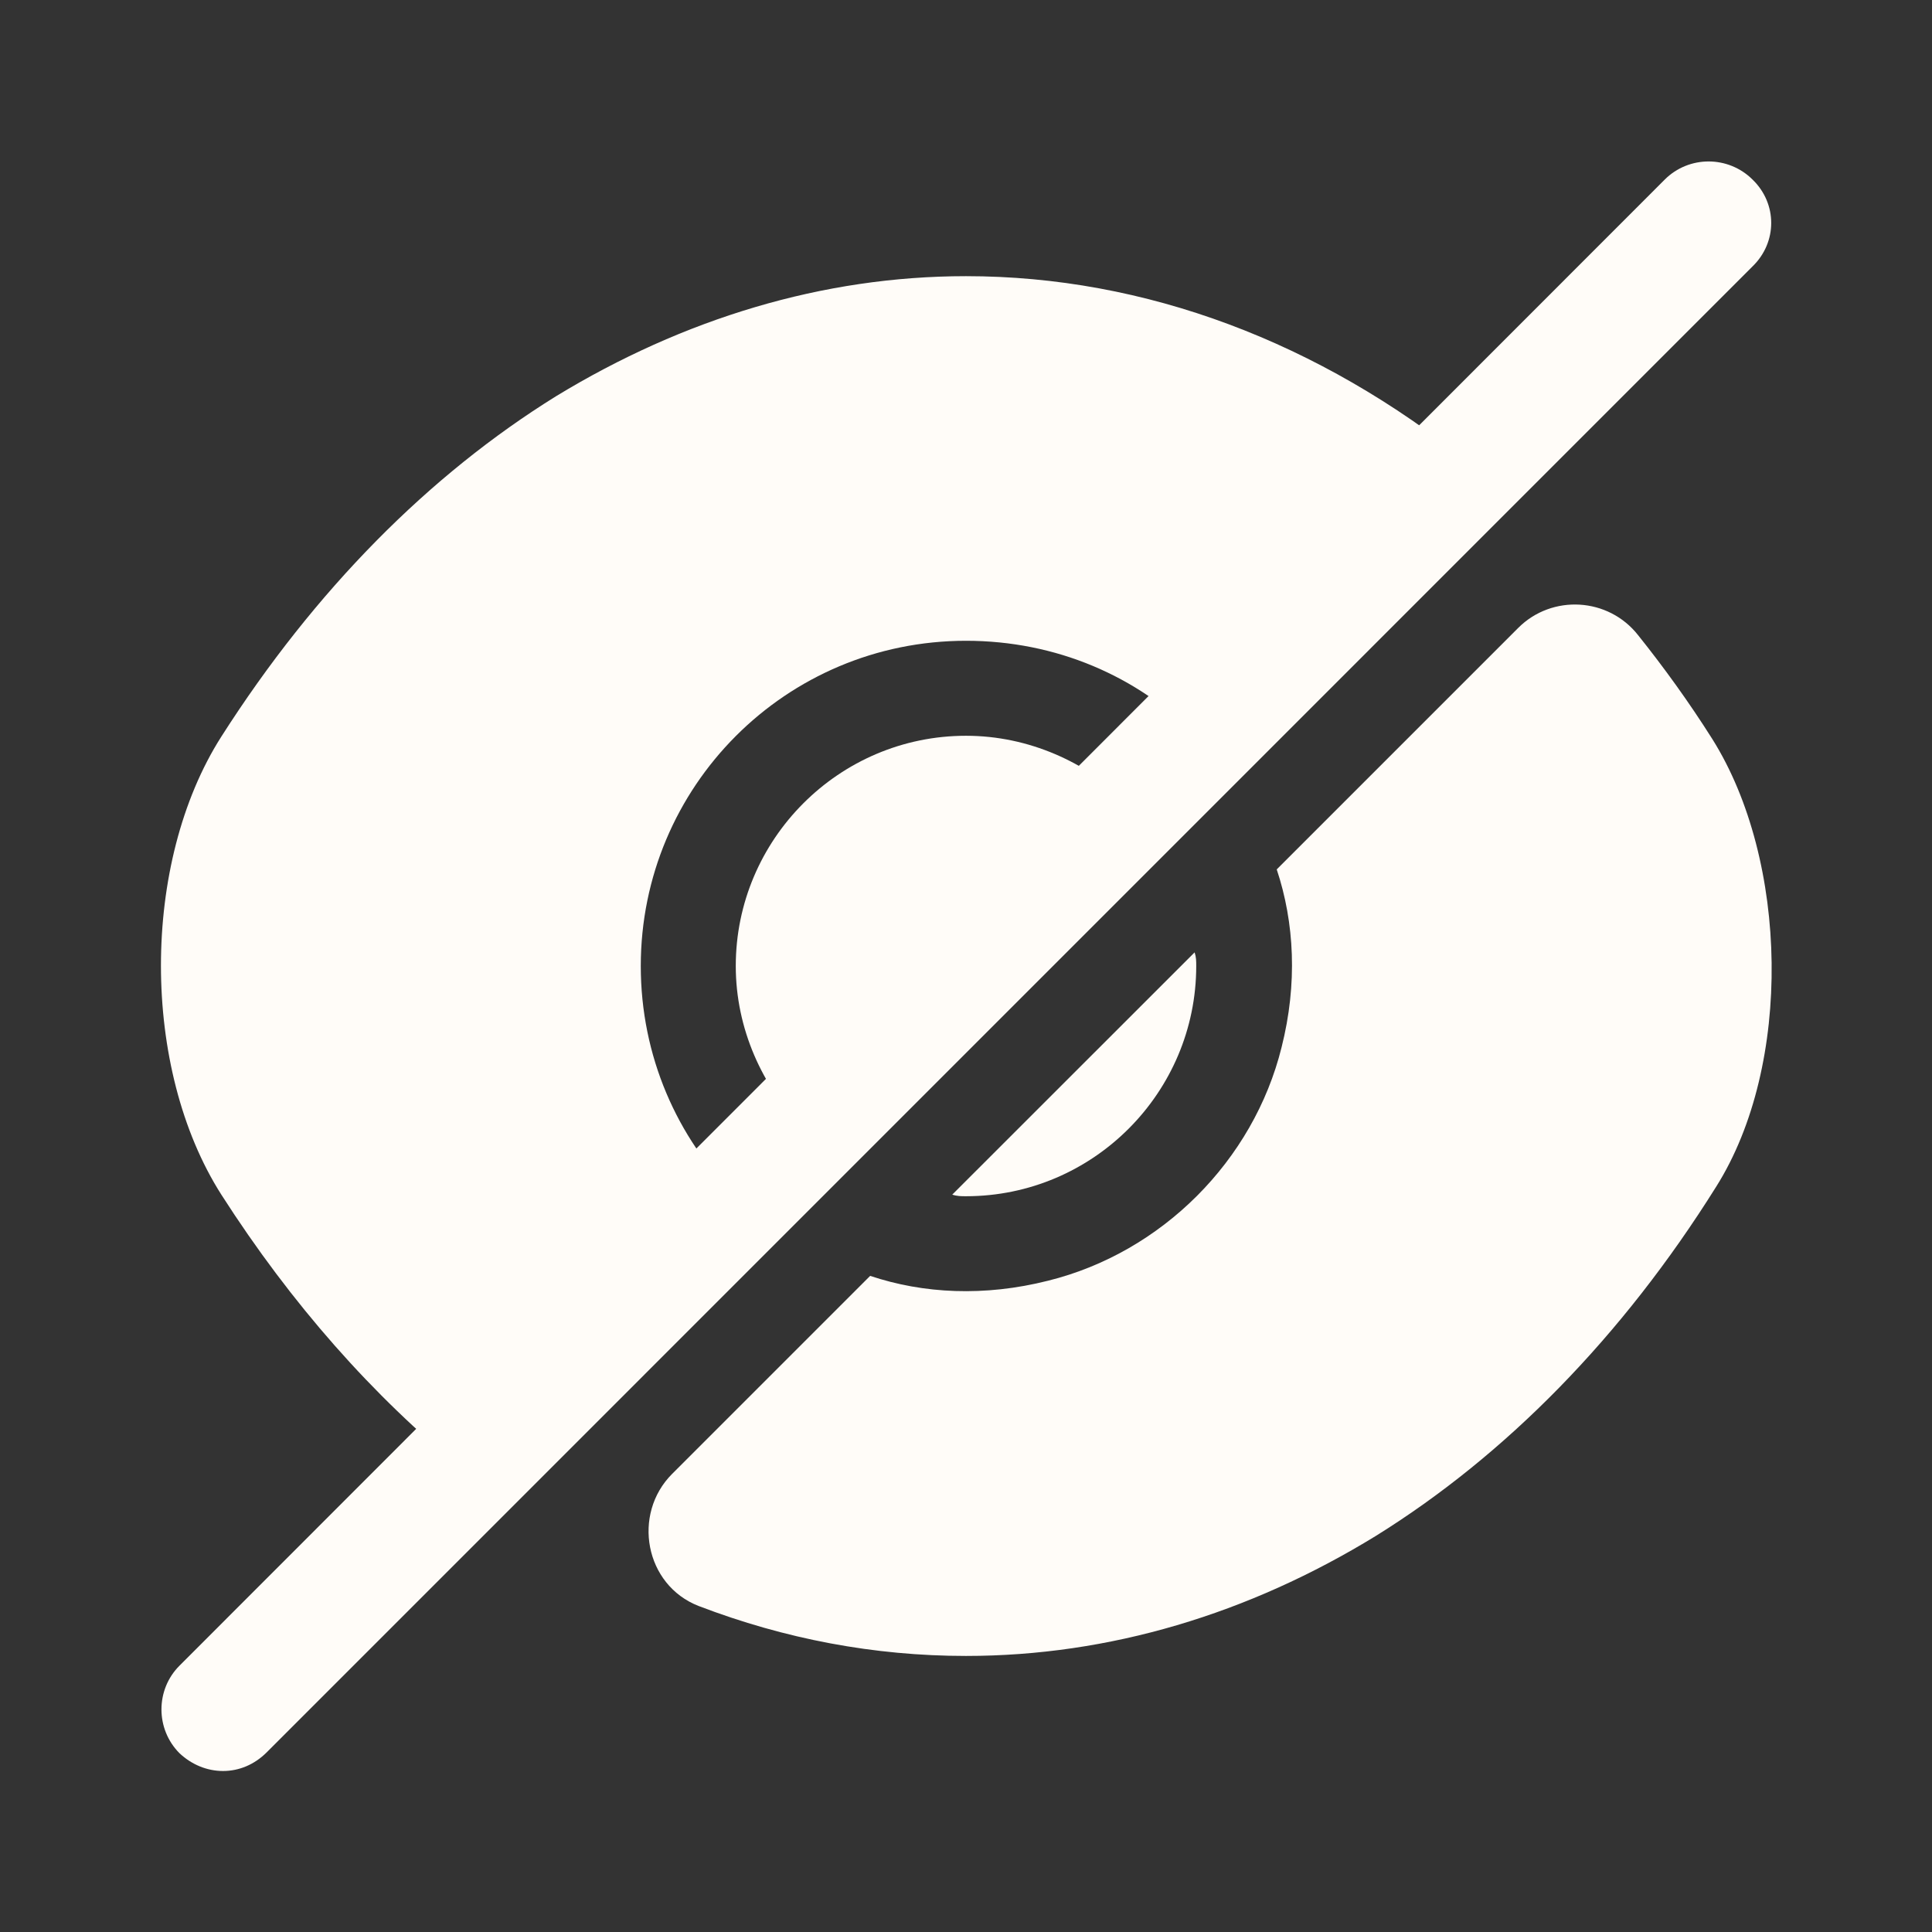 <svg width="18" height="18" viewBox="0 0 18 18" fill="none" xmlns="http://www.w3.org/2000/svg">
<rect x="0" y="0" width="18" height="18" fill="#333333" stroke="none"/>
<path d="M15.953 6.885C15.735 6.54 15.502 6.218 15.262 5.918C14.985 5.565 14.46 5.535 14.145 5.85L11.895 8.1C12.06 8.595 12.09 9.165 11.94 9.758C11.678 10.815 10.822 11.67 9.765 11.932C9.172 12.082 8.602 12.053 8.107 11.887C8.107 11.887 7.035 12.96 6.262 13.732C5.887 14.107 6.007 14.768 6.51 14.963C7.312 15.27 8.145 15.428 9 15.428C10.335 15.428 11.633 15.037 12.818 14.31C14.025 13.56 15.113 12.457 15.99 11.055C16.703 9.923 16.665 8.018 15.953 6.885Z" fill="#FFFCF8"/>
<path d="M10.515 7.485L7.485 10.515C7.103 10.125 6.855 9.585 6.855 9C6.855 7.822 7.815 6.855 9 6.855C9.585 6.855 10.126 7.102 10.515 7.485Z" fill="#FFFCF8"/>
<path d="M13.688 4.313L11.145 6.855C10.598 6.3 9.84 5.97 9 5.97C7.32 5.97 5.97 7.328 5.97 9C5.97 9.84 6.308 10.598 6.855 11.145L4.32 13.688H4.312C3.48 13.012 2.715 12.15 2.062 11.13C1.312 9.953 1.312 8.04 2.062 6.863C2.933 5.498 3.998 4.425 5.183 3.69C6.367 2.97 7.665 2.573 9 2.573C10.672 2.573 12.293 3.188 13.688 4.313Z" fill="#FFFCF8"/>
<path d="M11.145 9C11.145 10.178 10.185 11.145 9 11.145C8.955 11.145 8.917 11.145 8.872 11.13L11.13 8.873C11.145 8.918 11.145 8.955 11.145 9Z" fill="#FFFCF8"/>
<path d="M16.328 1.673C16.102 1.448 15.735 1.448 15.51 1.673L1.673 15.518C1.448 15.742 1.448 16.11 1.673 16.335C1.785 16.44 1.928 16.5 2.078 16.5C2.228 16.5 2.37 16.44 2.483 16.328L16.328 2.482C16.56 2.257 16.56 1.897 16.328 1.673Z" fill="#FFFCF8"/>
</svg>
